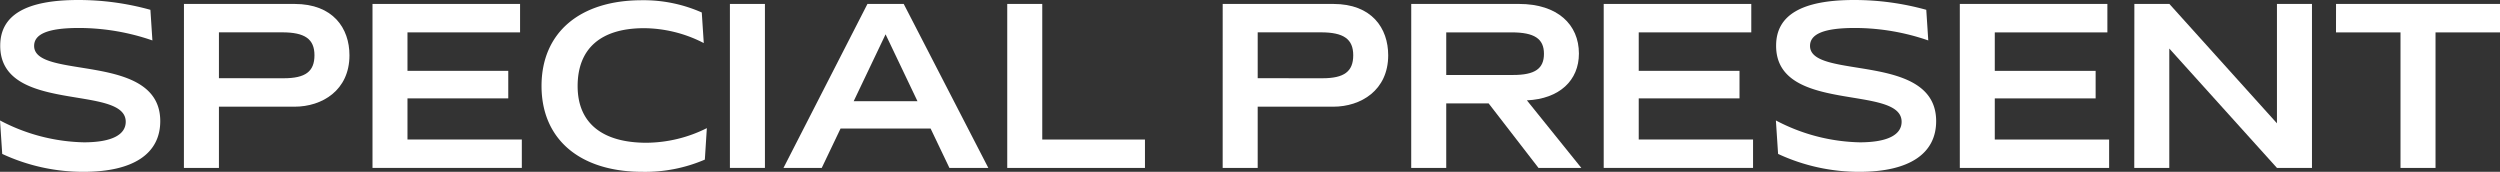 <svg xmlns="http://www.w3.org/2000/svg" width="249.871" height="17.173" viewBox="0 0 249.871 17.173">
  <rect x="0" y="0" width="249.871" height="17.173" fill="#333333" stroke="none"/>
  <g id="title-special" transform="translate(131.854 -1176.543)">
    <path id="パス_13310" data-name="パス 13310" d="M-124.03,1176.543a26.837,26.837,0,0,1,7.209.981l.2,3.061a22.533,22.533,0,0,0-7.343-1.246c-3.167,0-4.479.634-4.479,1.793,0,3.432,12.606.568,12.606,7.518,0,3.254-2.686,5.067-7.668,5.067a19.184,19.184,0,0,1-8.127-1.79l-.221-3.345a18.726,18.726,0,0,0,8.37,2.186c2.861,0,4.195-.787,4.195-2.055,0-3.779-12.609-.74-12.543-7.646C-131.808,1178.073-129.3,1176.543-124.03,1176.543Z" fill="#fff"/>
    <path id="パス_13311" data-name="パス 13311" d="M-125.126,1176.687h11.057c3.845,0,5.485,2.424,5.485,5.132,0,3.5-2.733,5.137-5.485,5.137h-7.561v6.119h-3.5Zm9.964,7.428c2.186,0,3.08-.678,3.08-2.3s-.959-2.29-3.233-2.29h-6.315v4.585Z" transform="translate(11.658 0.25)" fill="#fff"/>
    <path id="パス_13312" data-name="パス 13312" d="M-118.23,1176.687h14.749v2.842h-11.253v3.845h10.073v2.752h-10.073v4.11h11.428v2.839H-118.23Z" transform="translate(23.607 0.25)" fill="#fff"/>
    <path id="パス_13313" data-name="パス 13313" d="M-101.8,1179.346c-4.3,0-6.643,2.012-6.643,5.791,0,3.695,2.47,5.66,6.884,5.66a13.648,13.648,0,0,0,6.031-1.462l-.2,3.146a15.069,15.069,0,0,1-6.228,1.222c-6.294,0-10.095-3.277-10.095-8.584s3.8-8.567,10.029-8.567a14.374,14.374,0,0,1,5.987,1.224l.2,3.058A13.173,13.173,0,0,0-101.8,1179.346Z" transform="translate(34.322 0.014)" fill="#fff"/>
    <path id="パス_13314" data-name="パス 13314" d="M-105.158,1176.687h3.5v16.388h-3.5Z" transform="translate(46.257 0.25)" fill="#fff"/>
    <path id="パス_13315" data-name="パス 13315" d="M-103.2,1193.075l8.392-16.388h3.626l8.455,16.388h-3.889l-1.88-3.935h-9l-1.88,3.935Zm13.393-6.665-3.189-6.687-3.189,6.687Z" transform="translate(49.654 0.25)" fill="#fff"/>
    <path id="パス_13316" data-name="パス 13316" d="M-95.015,1176.687h3.5v13.549H-81.25v2.839H-95.015Z" transform="translate(63.833 0.25)" fill="#fff"/>
    <path id="パス_13317" data-name="パス 13317" d="M-87.135,1176.687h11.057c3.845,0,5.485,2.424,5.485,5.132,0,3.5-2.733,5.137-5.485,5.137h-7.559v6.119h-3.5Zm9.964,7.428c2.186,0,3.083-.678,3.083-2.3s-.962-2.29-3.233-2.29h-6.315v4.585Z" transform="translate(77.487 0.25)" fill="#fff"/>
    <path id="パス_13318" data-name="パス 13318" d="M-80.239,1176.687h10.772c3.845,0,5.987,2.052,5.987,4.96,0,2.686-1.943,4.523-5.2,4.676l5.441,6.752h-4.282l-4.982-6.447h-4.238v6.447h-3.5Zm10.182,7.1c2.186,0,3.083-.632,3.083-2.118,0-1.509-.962-2.14-3.236-2.14h-6.531v4.258Z" transform="translate(89.436 0.25)" fill="#fff"/>
    <path id="パス_13319" data-name="パス 13319" d="M-73.2,1176.687H-58.45v2.842H-69.7v3.845h10.073v2.752H-69.7v4.11h11.426v2.839H-73.2Z" transform="translate(101.634 0.25)" fill="#fff"/>
    <path id="パス_13320" data-name="パス 13320" d="M-59.082,1176.543a26.859,26.859,0,0,1,7.212.981l.2,3.061a22.506,22.506,0,0,0-7.343-1.246c-3.167,0-4.476.634-4.476,1.793,0,3.432,12.606.568,12.606,7.518,0,3.254-2.686,5.067-7.671,5.067a19.2,19.2,0,0,1-8.127-1.79l-.219-3.345a18.726,18.726,0,0,0,8.37,2.186c2.861,0,4.195-.787,4.195-2.055,0-3.779-12.609-.74-12.543-7.646C-66.859,1178.073-64.345,1176.543-59.082,1176.543Z" transform="translate(112.544)" fill="#fff"/>
    <path id="パス_13321" data-name="パス 13321" d="M-60.175,1176.687h14.749v2.842H-56.68v3.845H-46.6v2.752H-56.68v4.11h11.428v2.839H-60.175Z" transform="translate(124.201 0.25)" fill="#fff"/>
    <path id="パス_13322" data-name="パス 13322" d="M-53.791,1176.687h3.5l10.751,11.931v-11.931h3.5v16.388h-3.5L-50.3,1181.144v11.931h-3.5Z" transform="translate(135.263 0.25)" fill="#fff"/>
    <path id="パス_13323" data-name="パス 13323" d="M-46.415,1176.687h16.388v2.842h-6.444v13.546h-3.5v-13.546h-6.447Z" transform="translate(148.044 0.25)" fill="#fff"/>
  </g>
</svg>
